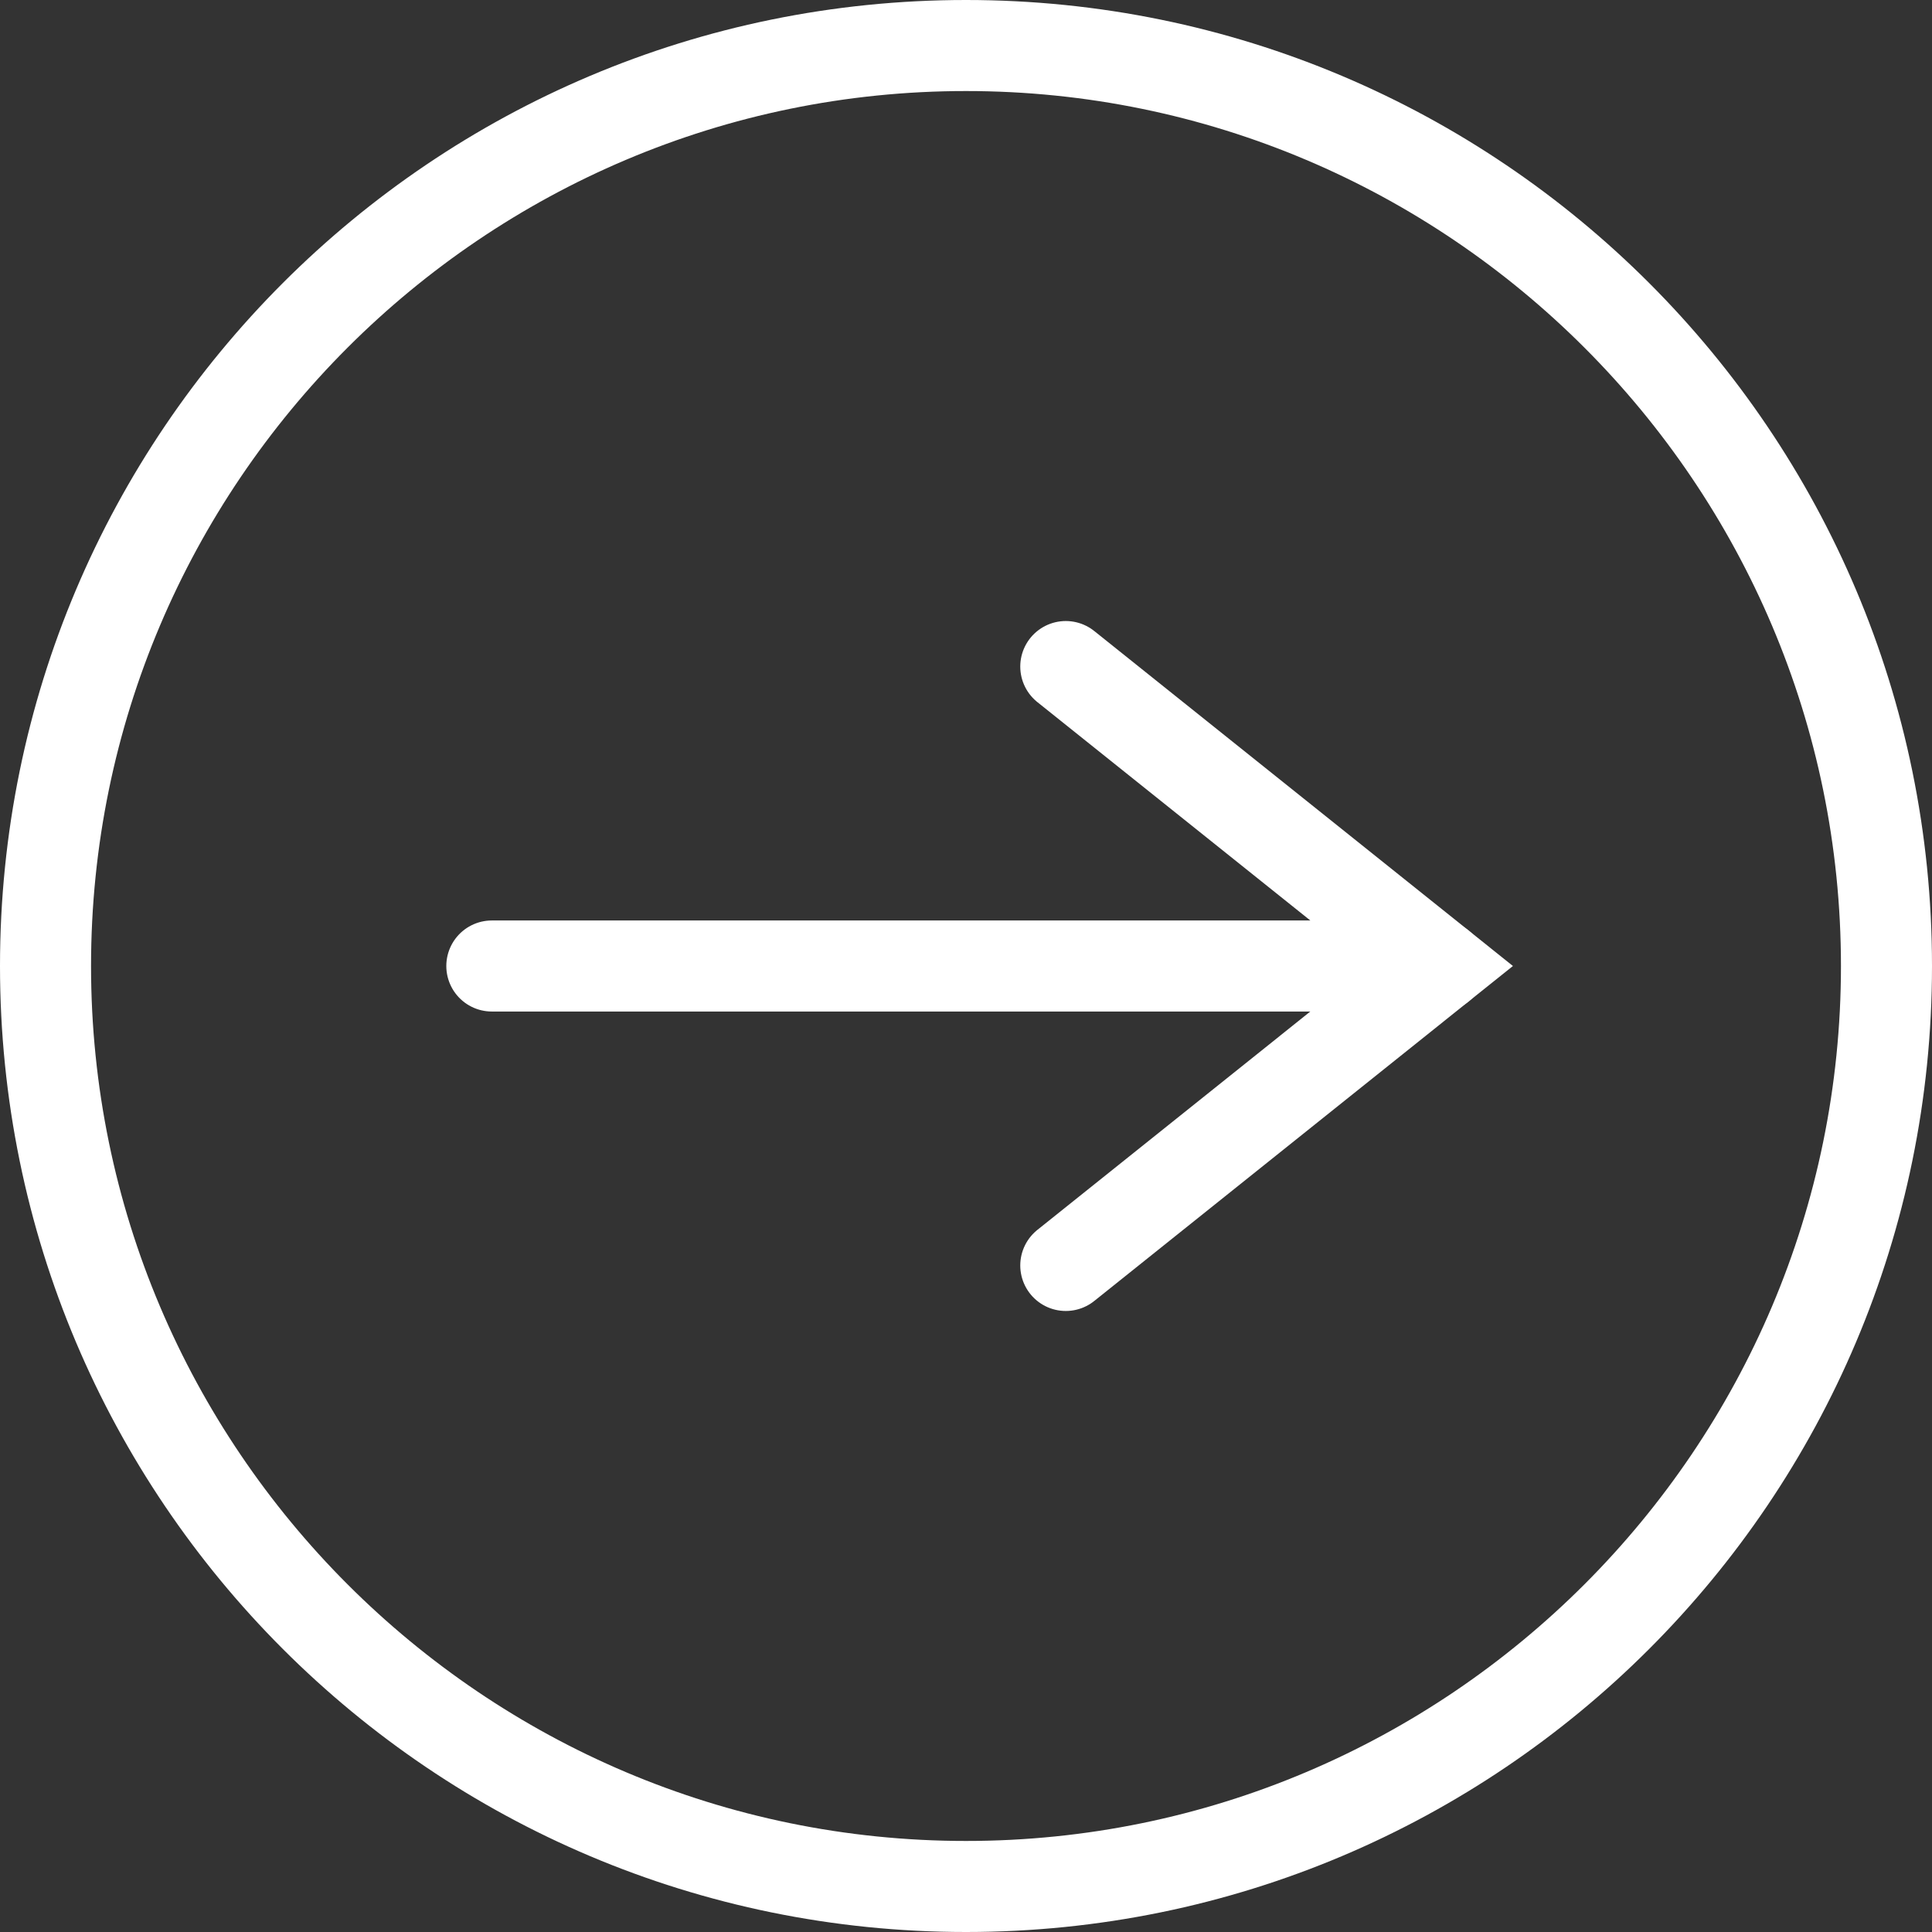 <svg id="Group_68612" data-name="Group 68612" xmlns="http://www.w3.org/2000/svg" width="21.22" height="21.22" viewBox="0 0 21.22 21.22">
  <rect x="0" y="0" width="21.22" height="21.22" fill="#333333" stroke="none"/>
  <g id="Path_58744" data-name="Path 58744" transform="translate(0 21.22) rotate(-90)" fill="none">
    <path d="M10.61,0A10.61,10.61,0,1,1,0,10.61,10.61,10.61,0,0,1,10.61,0Z" stroke="none"/>
    <path d="M 10.61 1 C 5.311 1 1 5.311 1 10.61 C 1 15.909 5.311 20.22 10.61 20.22 C 15.909 20.22 20.22 15.909 20.22 10.61 C 20.22 5.311 15.909 1 10.61 1 M 10.61 3.814697265625e-06 C 16.47 3.814697265625e-06 21.22 4.75 21.22 10.61 C 21.22 16.47 16.47 21.22 10.61 21.22 C 4.75 21.22 3.814697265625e-06 16.47 3.814697265625e-06 10.61 C 3.814697265625e-06 4.75 4.75 3.814697265625e-06 10.61 3.814697265625e-06 Z" stroke="none" fill="#fff"/>
  </g>
  <g id="Group_68547" data-name="Group 68547" transform="translate(5.402 7.321)">
    <path id="Path_112" data-name="Path 112" d="M0,0,4.111,3.289,0,6.578" transform="translate(6.304 0)" fill="none" stroke="#fff" stroke-linecap="round" stroke-width="1"/>
    <line id="Line_24" data-name="Line 24" x1="10.415" transform="translate(0 3.289)" fill="none" stroke="#fff" stroke-linecap="round" stroke-width="1"/>
  </g>
</svg>
